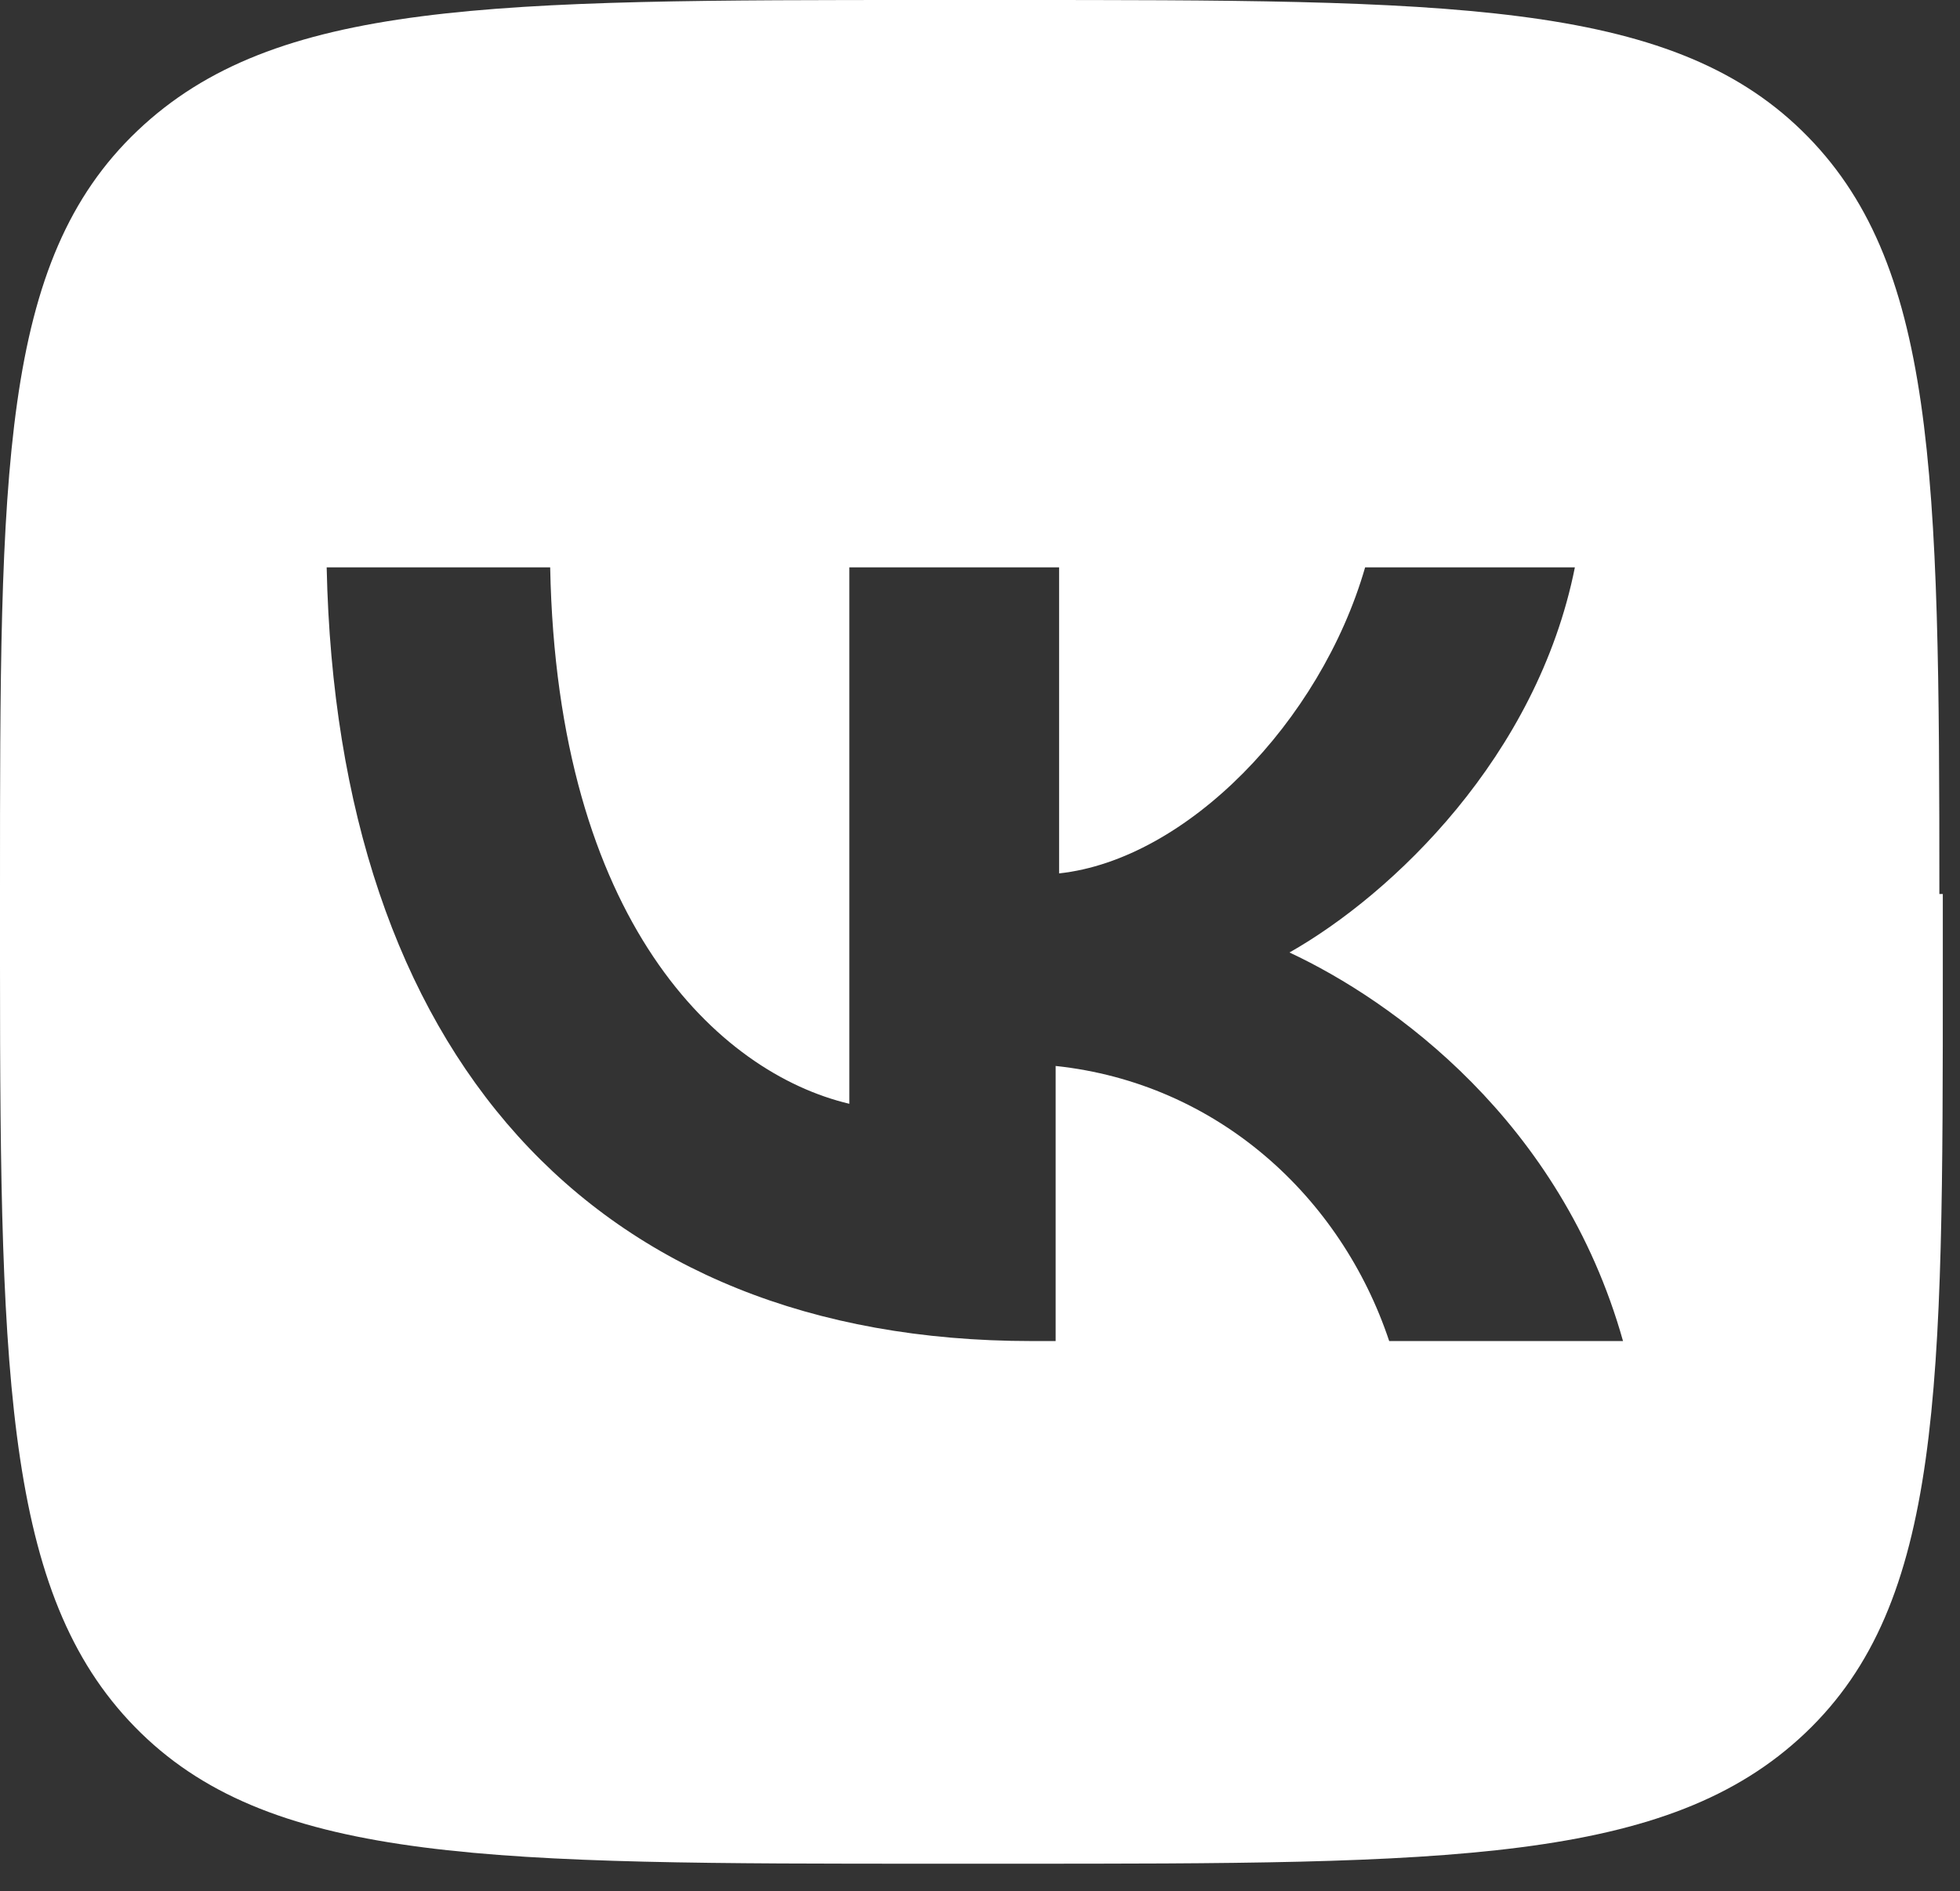 <?xml version="1.0" encoding="UTF-8"?> <svg xmlns="http://www.w3.org/2000/svg" id="Layer_1" version="1.1" viewBox="0 0 57 55"><rect x="0" y="0" width="57" height="55" fill="#333333" stroke="none"/><defs><style> .st0 { fill: #fff; } </style></defs><path class="st0" d="M56.5,26v2.2c0,12.2,0,18.4-4,22.2s-10.4,3.8-23.1,3.8h-2.2c-12.8,0-19.2,0-23.1-3.8S0,40.4,0,28.1v-2.2C0,13.7,0,7.6,4,3.8S14.3,0,27.1,0h2.2c12.8,0,19.2,0,23.1,3.8s4,9.9,4,22.2h0ZM40.5,39h6.7c-1.8-6.4-6.7-9.9-9.7-11.3,3-1.7,7.2-5.7,8.3-11.2h-6.1c-1.3,4.5-5.2,8.5-8.9,8.9v-8.9h-6.1v15.6c-3.8-.9-8.5-5.3-8.7-15.6h-6.5c.3,14.1,7.7,22.5,20.5,22.5h.7v-8c4.7.5,8.3,3.8,9.7,8h0Z"></path></svg> 